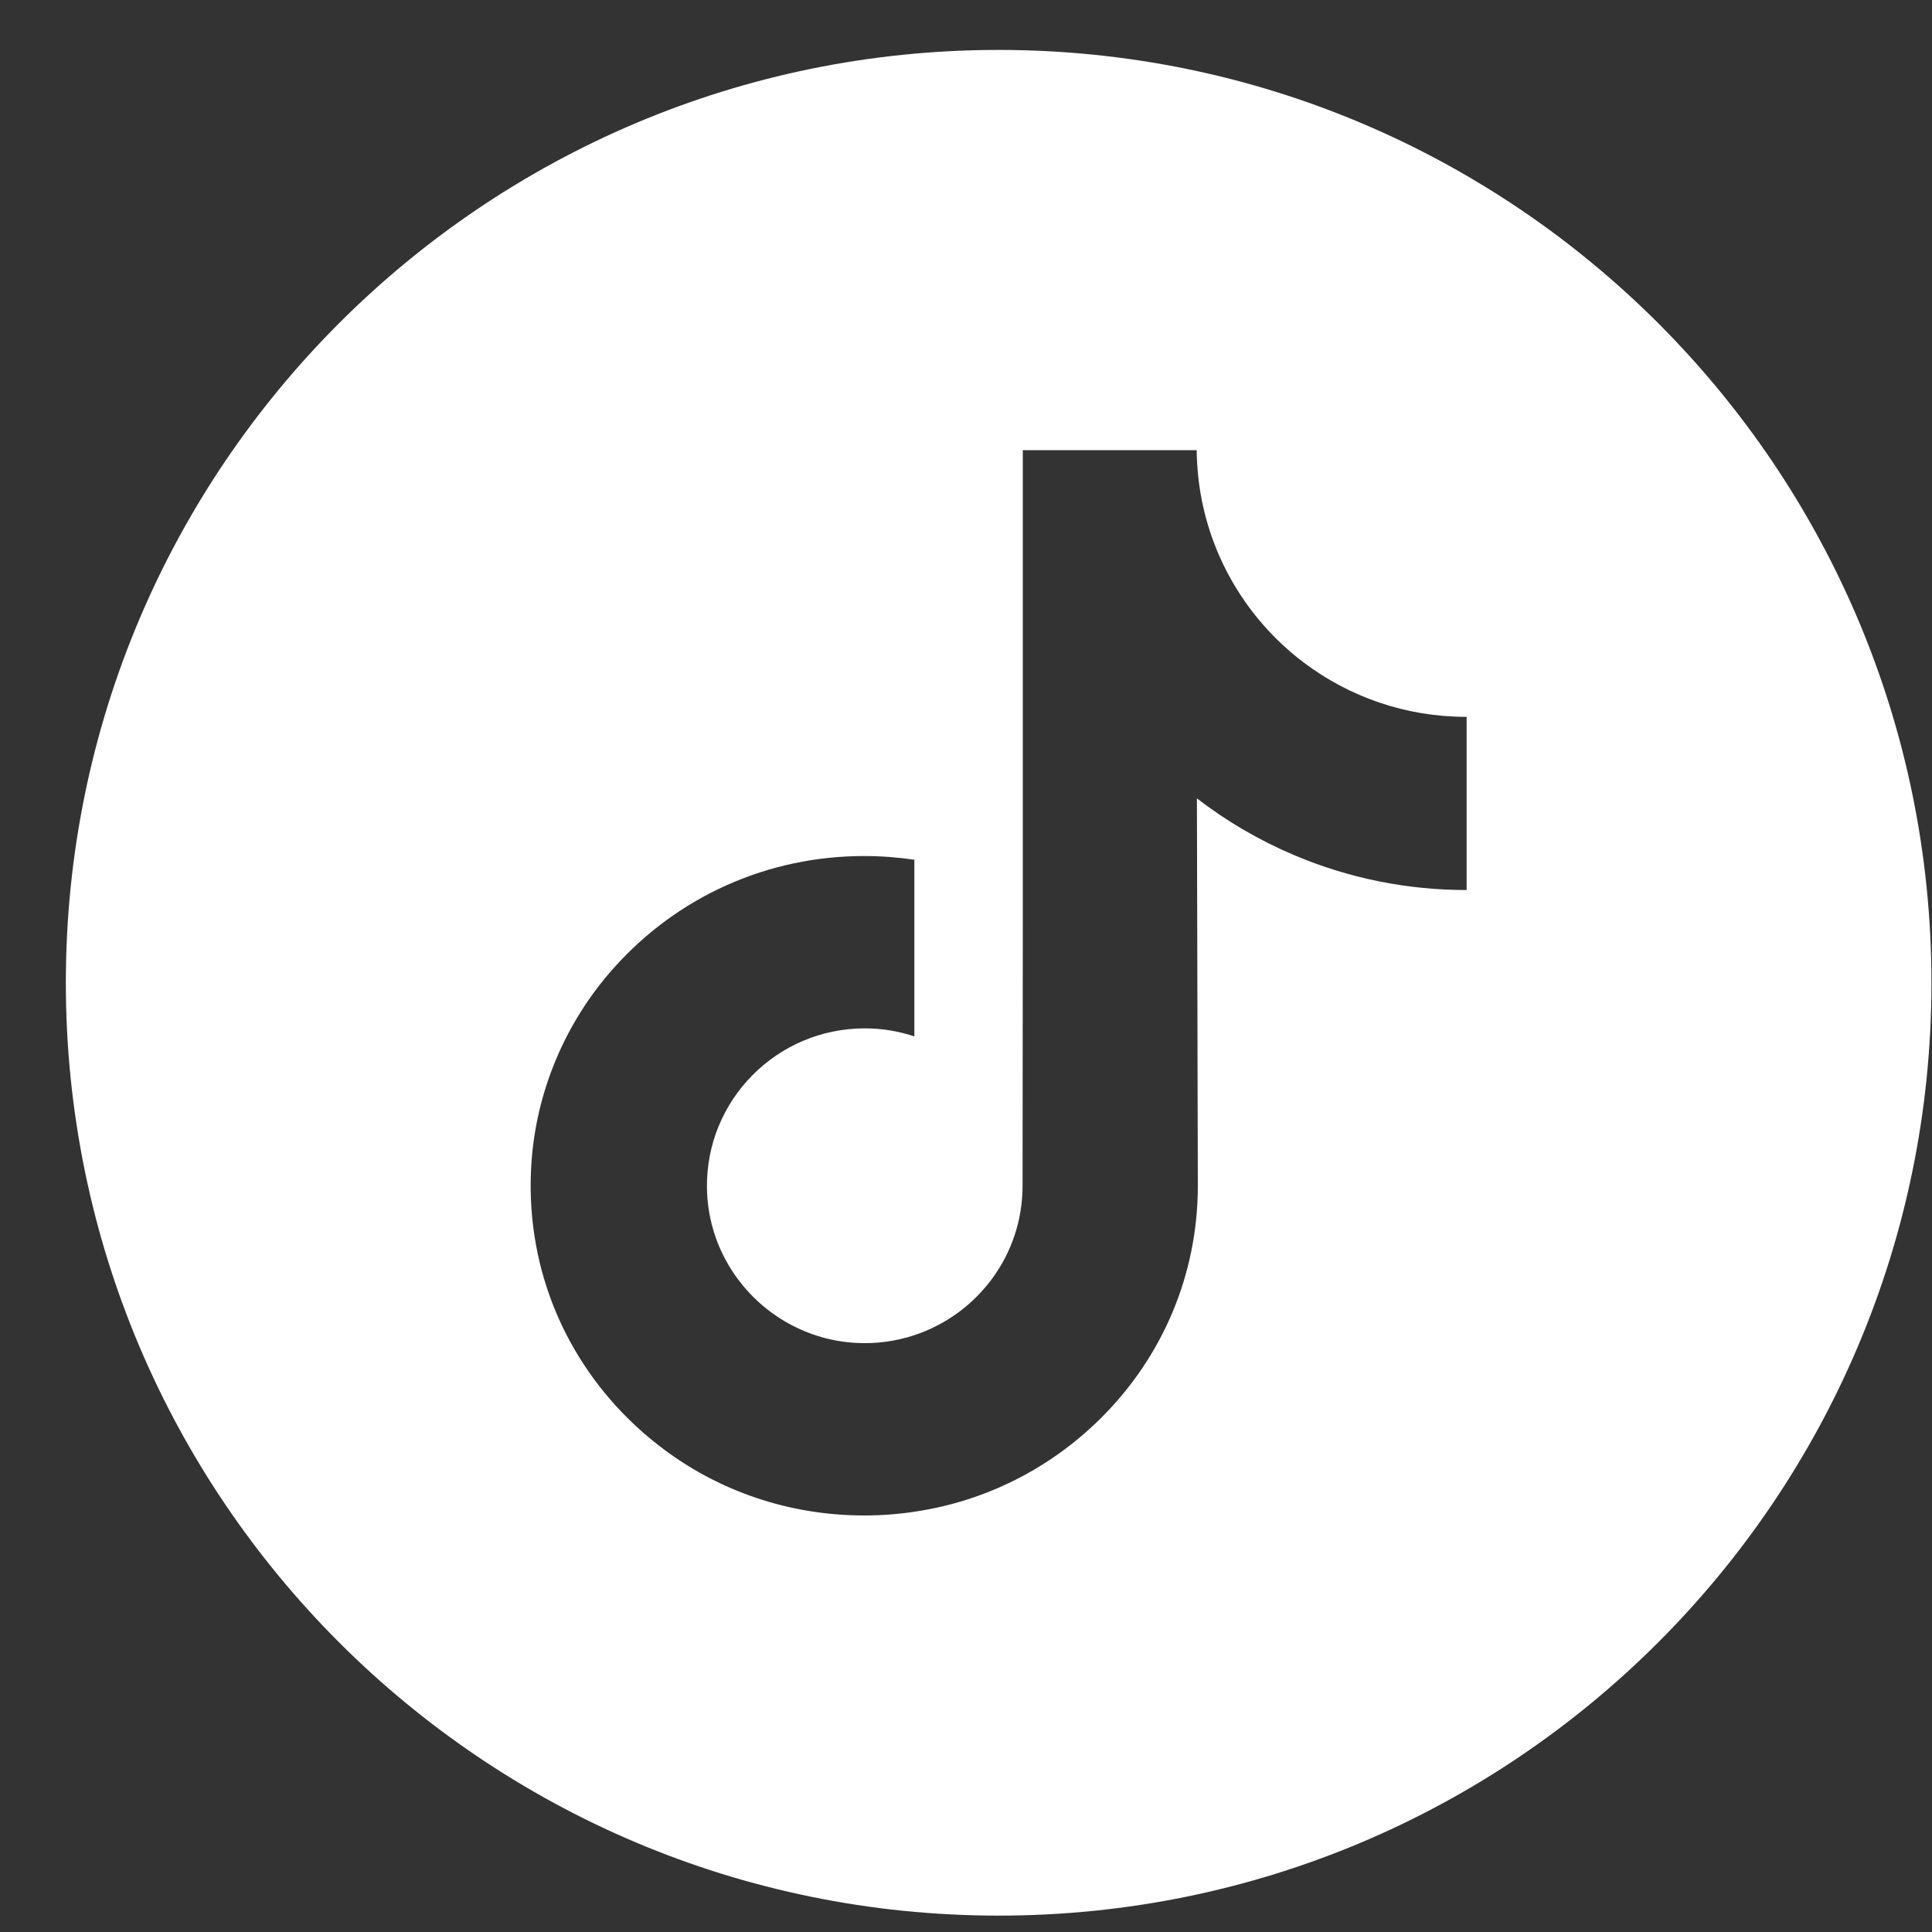 <svg width="25" height="25" viewBox="0 0 25 25" fill="none" xmlns="http://www.w3.org/2000/svg">
<rect x="0" y="0" width="25" height="25" fill="#333333" stroke="none"/>
<path d="M12.922 0.646C6.257 0.646 0.852 6.052 0.852 12.717C0.852 19.383 6.257 24.788 12.922 24.788C19.588 24.788 24.993 19.383 24.993 12.717C24.993 6.052 19.588 0.646 12.922 0.646ZM18.978 9.882V11.517C18.207 11.517 17.459 11.366 16.752 11.068C16.298 10.876 15.875 10.629 15.488 10.331L15.5 15.361C15.495 16.494 15.047 17.559 14.236 18.36C13.575 19.013 12.739 19.428 11.832 19.562C11.619 19.594 11.402 19.61 11.183 19.61C10.213 19.61 9.291 19.296 8.538 18.715C8.396 18.606 8.26 18.488 8.131 18.36C7.252 17.491 6.799 16.314 6.875 15.075C6.933 14.132 7.311 13.233 7.94 12.528C8.773 11.595 9.938 11.077 11.183 11.077C11.402 11.077 11.619 11.094 11.832 11.125V11.73V13.411C11.63 13.344 11.415 13.307 11.19 13.307C10.052 13.307 9.131 14.236 9.148 15.375C9.159 16.103 9.557 16.74 10.144 17.091C10.42 17.256 10.738 17.359 11.076 17.377C11.342 17.392 11.596 17.355 11.832 17.277C12.645 17.008 13.232 16.245 13.232 15.344L13.235 11.975V5.825H15.485C15.488 6.048 15.51 6.265 15.552 6.476C15.722 7.33 16.203 8.07 16.873 8.575C17.457 9.015 18.184 9.276 18.972 9.276C18.972 9.276 18.979 9.276 18.978 9.276V9.882H18.978Z" fill="white"/>
</svg>
